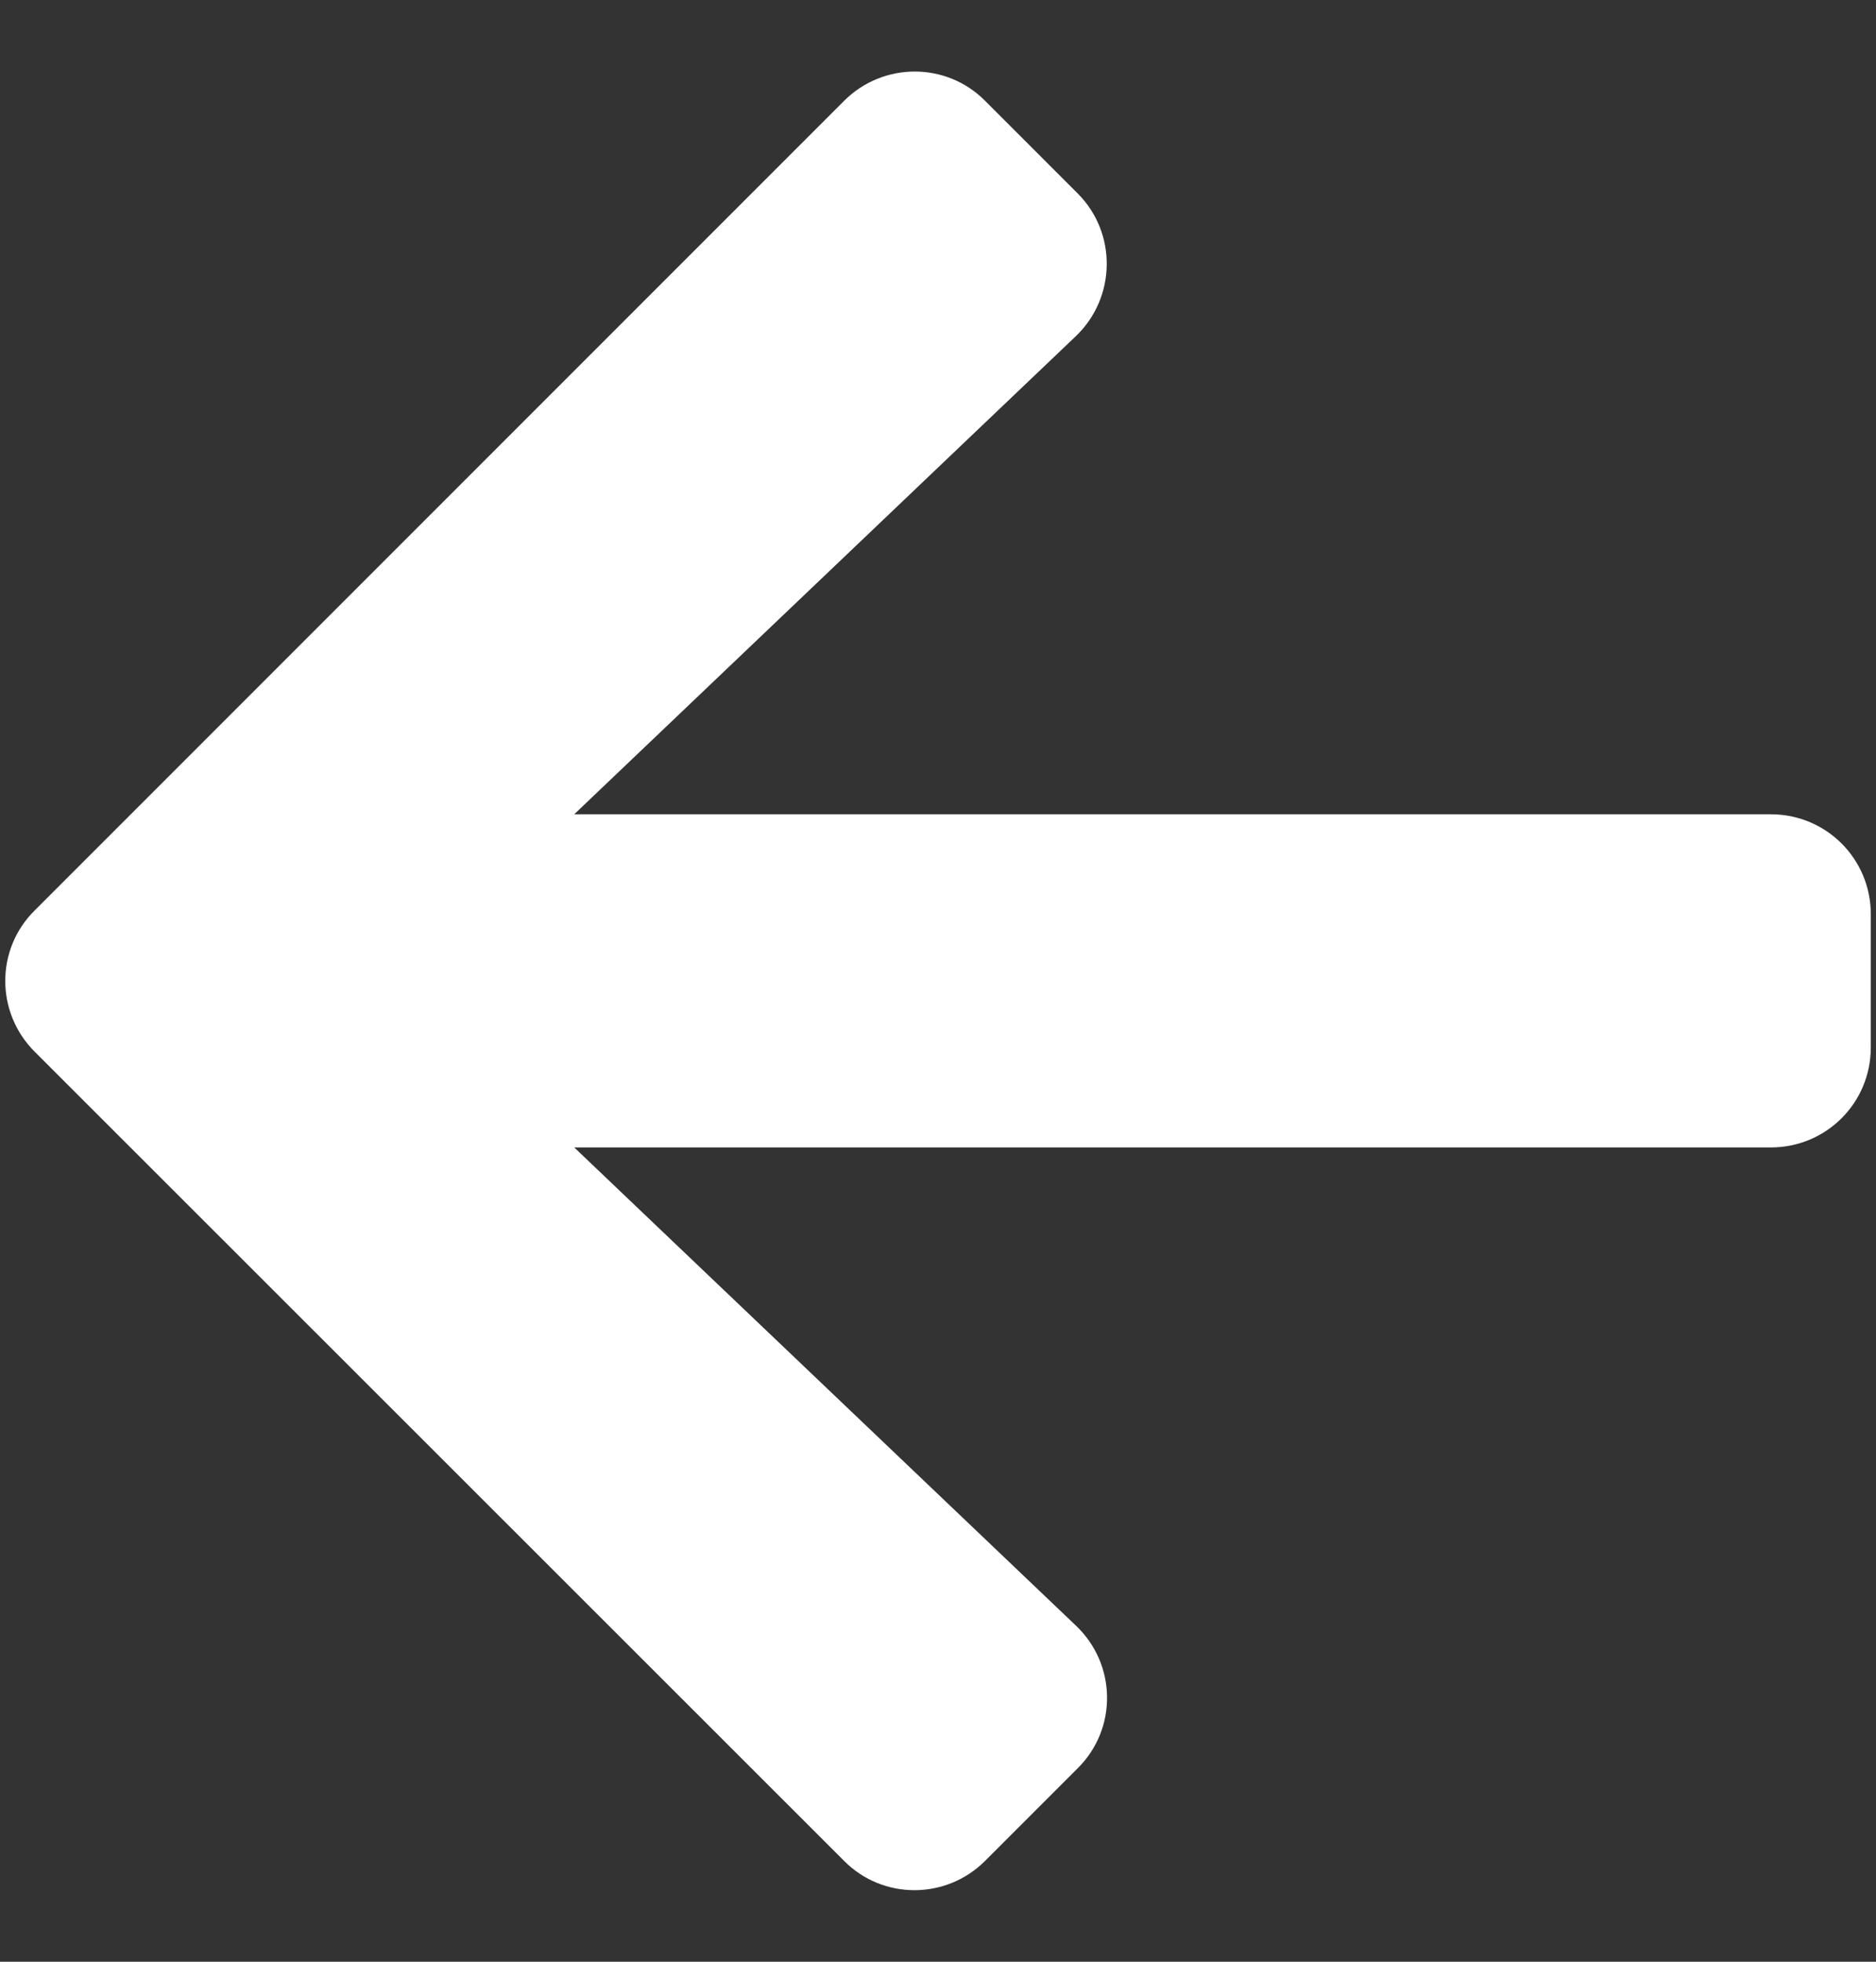<svg width="22" height="23" viewBox="0 0 22 23" fill="none" xmlns="http://www.w3.org/2000/svg">
<rect x="0" y="0" width="22" height="23" fill="#333333" stroke="none"/>
<path id="Vector" d="M12.637 20.733L11.553 21.817C11.094 22.276 10.352 22.276 9.898 21.817L0.406 12.33C-0.053 11.871 -0.053 11.129 0.406 10.675L9.898 1.183C10.357 0.724 11.099 0.724 11.553 1.183L12.637 2.267C13.101 2.73 13.091 3.487 12.617 3.941L6.734 9.547H20.767C21.416 9.547 21.939 10.069 21.939 10.719V12.281C21.939 12.931 21.416 13.453 20.767 13.453H6.734L12.617 19.059C13.096 19.513 13.106 20.27 12.637 20.733Z" fill="white"/>
</svg>
